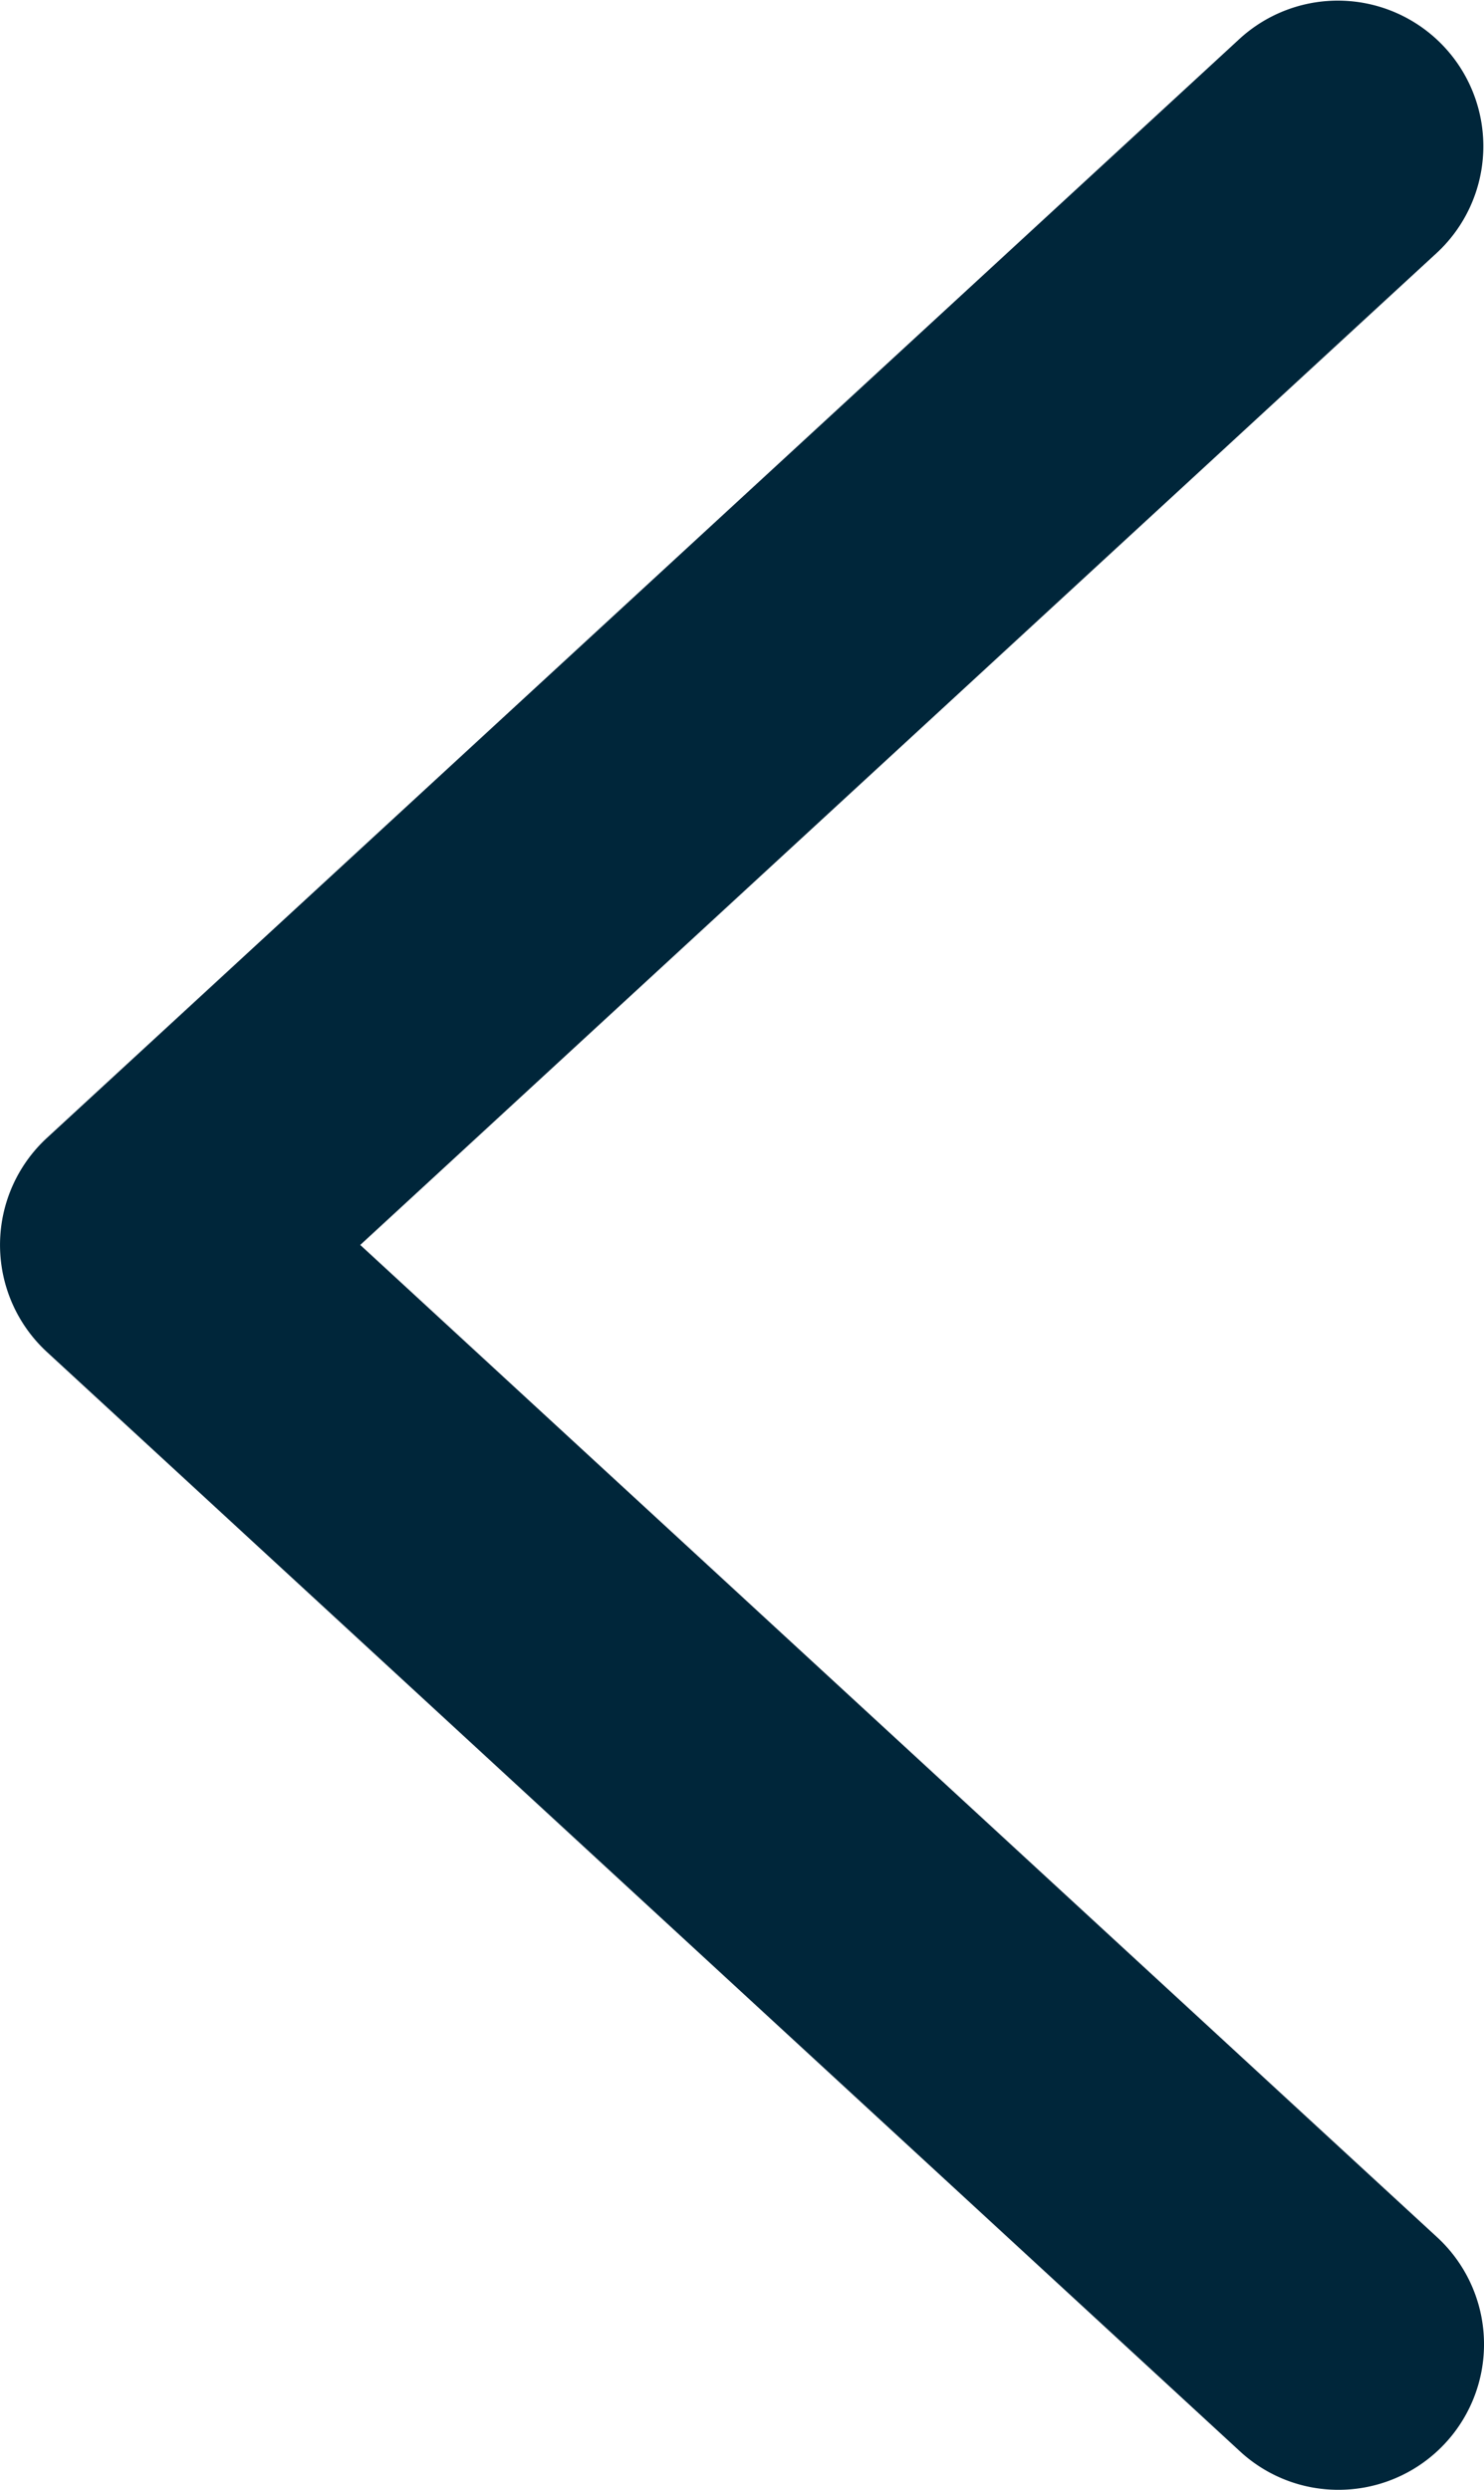 <svg xmlns="http://www.w3.org/2000/svg" viewBox="0 0 35.699 59.87"><defs><style>.cls-1{fill:#00263a;}</style></defs><g id="Layer_2" data-name="Layer 2"><g id="Layer_1-2" data-name="Layer 1"><path class="cls-1" d="M32.198,59.87a3.485,3.485,0,0,1-2.37-.926L1.129,32.51a3.5,3.5,0,0,1,0-5.148L29.828.926a3.5,3.5,0,0,1,4.743,5.148L8.666,29.936,34.571,53.796a3.5,3.5,0,0,1-2.372,6.074Z"/></g></g></svg>